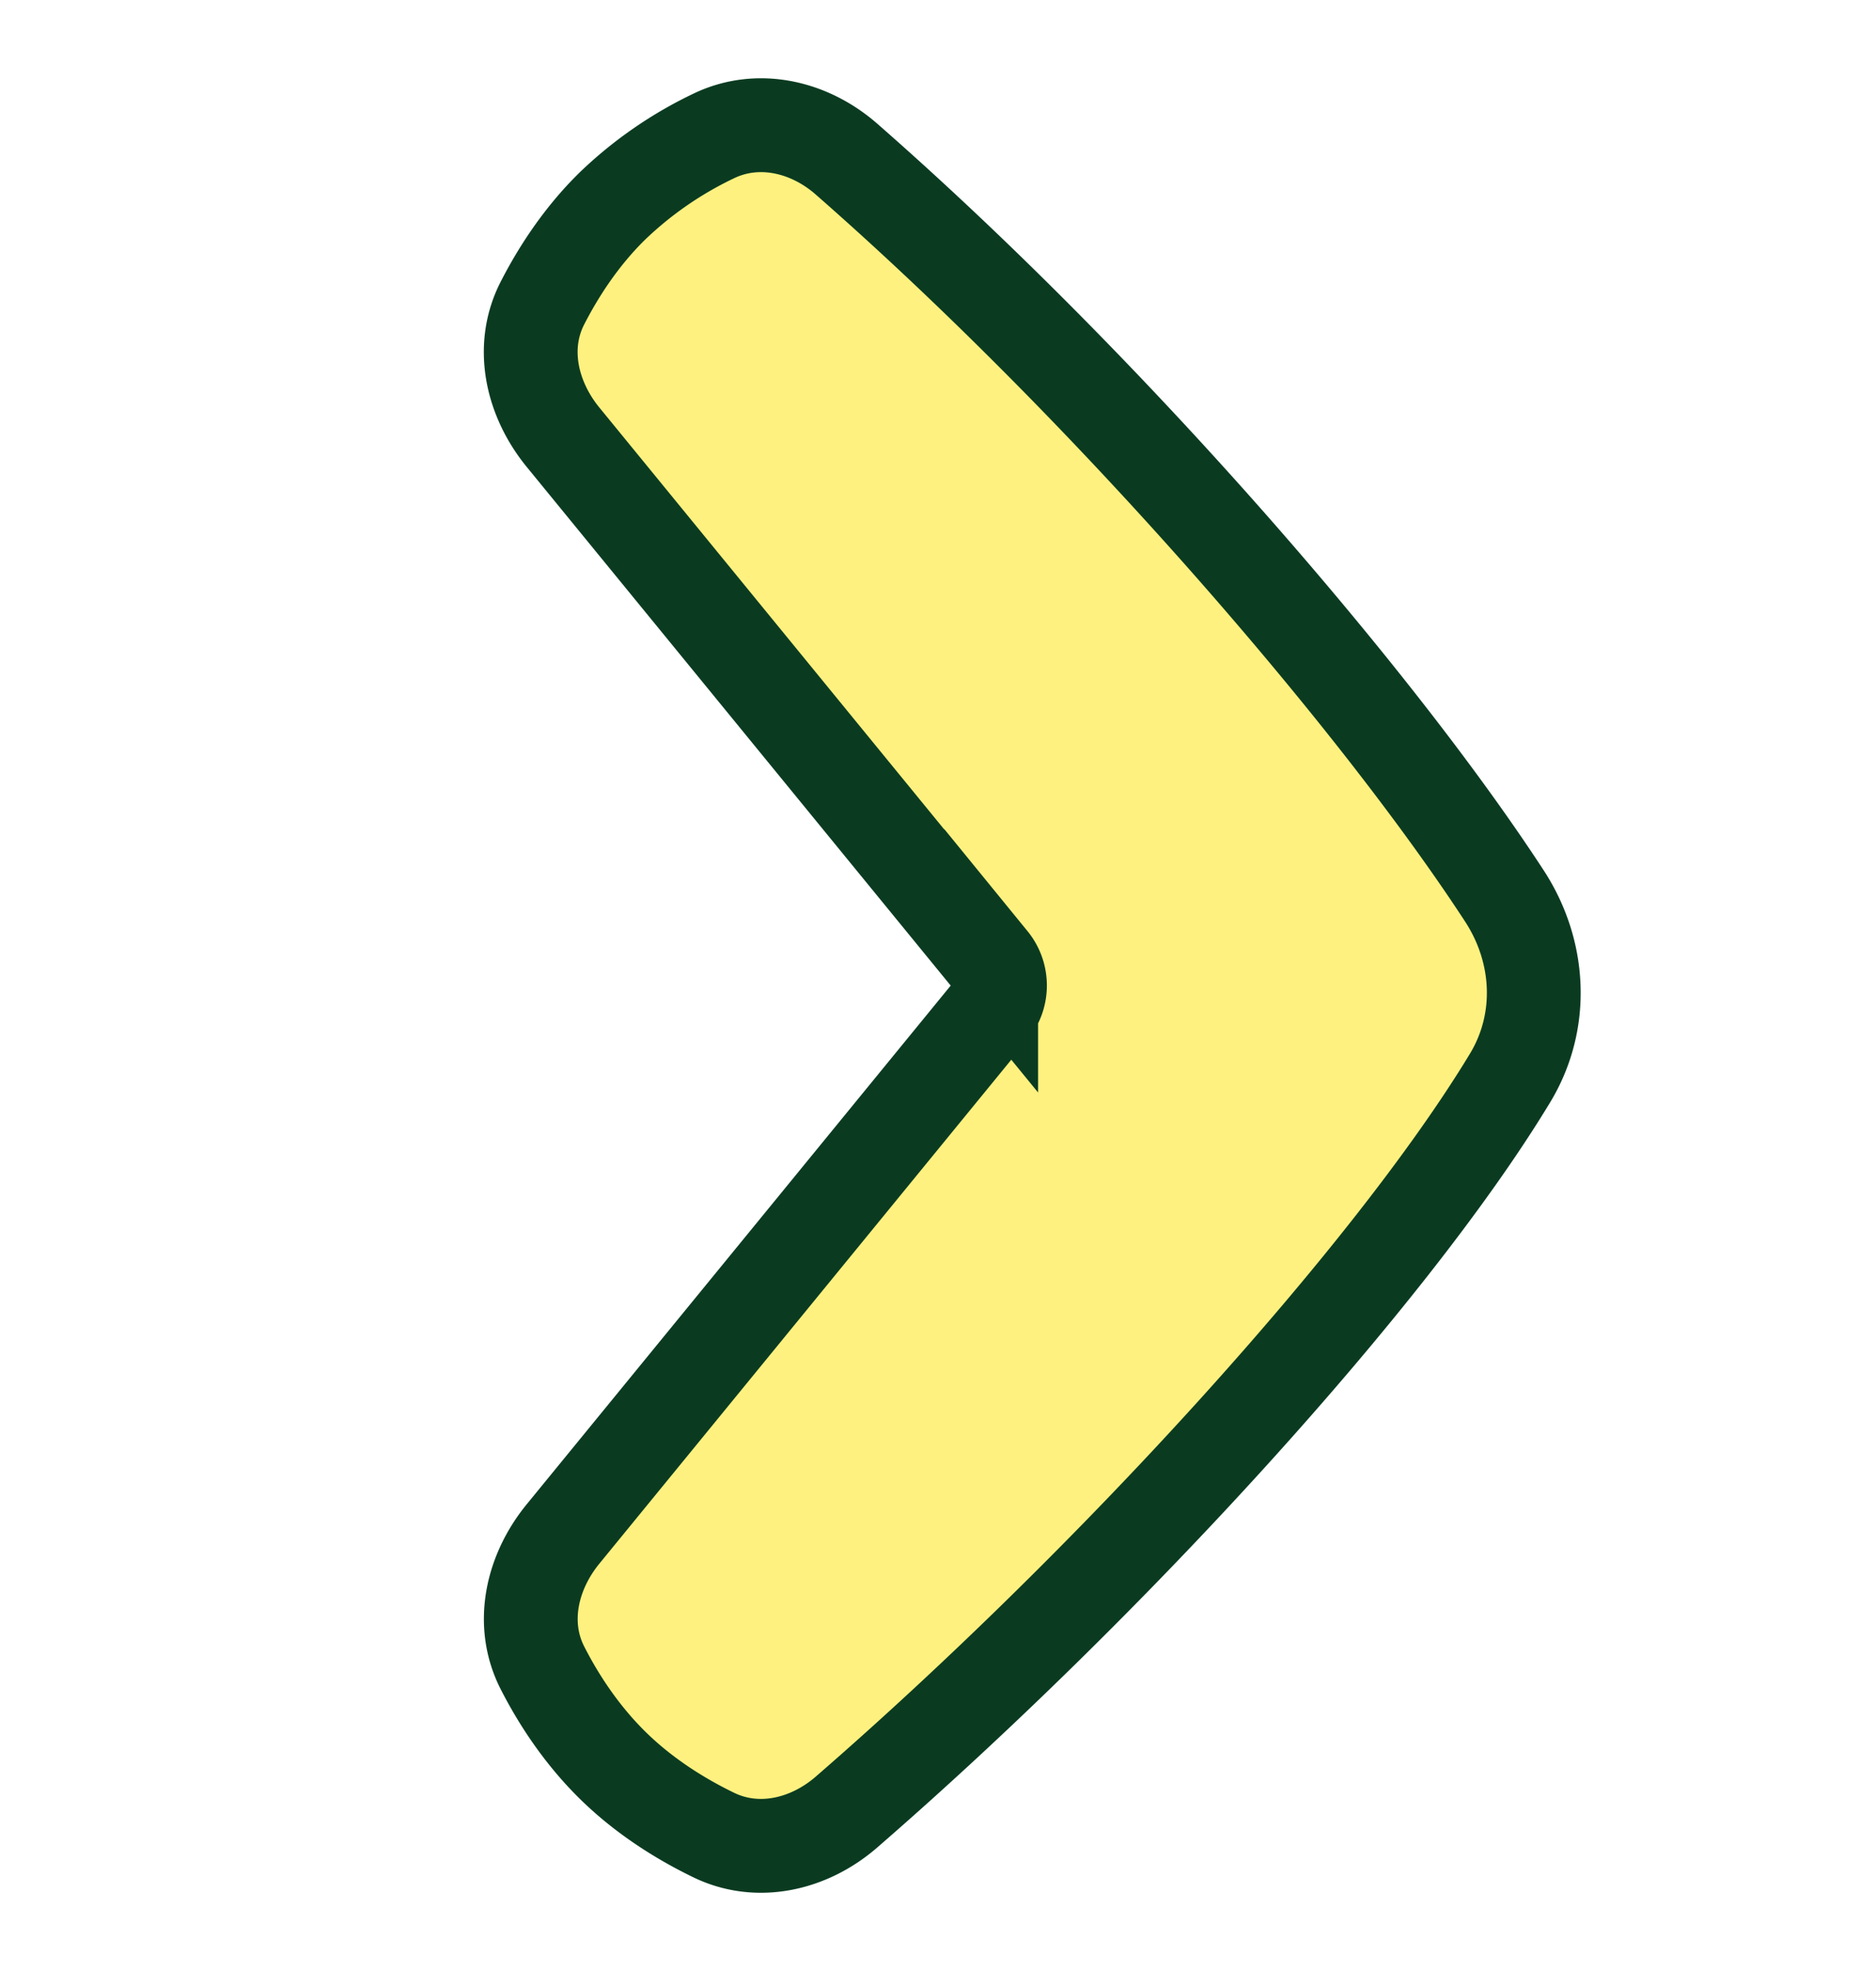 <svg xmlns="http://www.w3.org/2000/svg" fill="none" viewBox="0 0 20 21"><g filter="url(#a)" clip-rule="evenodd"><path fill-rule="evenodd" d="M9.567 9.737a.416.416 0 0 1 0 .526l-4.564 5.58c-.334.408-.46.957-.22 1.427.166.326.41.706.75 1.04.343.337.737.577 1.073.74.473.231 1.02.102 1.418-.243 2.799-2.428 5.791-5.7 7.075-7.822.365-.604.325-1.347-.06-1.938-1.383-2.12-4.227-5.413-7.016-7.853C7.627.848 7.08.72 6.606.95a4.11 4.11 0 0 0-1.074.742c-.34.332-.583.713-.75 1.039-.24.47-.113 1.02.221 1.428l4.564 5.58Z" fill="#FFF17F"/><path d="M9.567 9.737a.416.416 0 0 1 0 .526l-4.564 5.58c-.334.408-.46.957-.22 1.427.166.326.41.706.75 1.04.343.337.737.577 1.073.74.473.231 1.02.102 1.418-.243 2.799-2.428 5.791-5.7 7.075-7.822.365-.604.325-1.347-.06-1.938-1.383-2.12-4.227-5.413-7.016-7.853C7.627.848 7.08.72 6.606.95a4.11 4.11 0 0 0-1.074.742c-.34.332-.583.713-.75 1.039-.24.47-.113 1.02.221 1.428l4.564 5.58Z" stroke="#0A3B21"/></g><defs><filter id="a" x="4.158" y=".333" width="12.694" height="19.835" filterUnits="userSpaceOnUse" color-interpolation-filters="sRGB"><feFlood flood-opacity="0" result="BackgroundImageFix"/><feColorMatrix in="SourceAlpha" values="0 0 0 0 0 0 0 0 0 0 0 0 0 0 0 0 0 0 127 0" result="hardAlpha"/><feOffset dx="1" dy=".5"/><feComposite in2="hardAlpha" operator="out"/><feColorMatrix values="0 0 0 0 0.039 0 0 0 0 0.231 0 0 0 0 0.129 0 0 0 1 0"/><feBlend in2="BackgroundImageFix" result="effect1_dropShadow_5148_3268"/><feBlend in="SourceGraphic" in2="effect1_dropShadow_5148_3268" result="shape"/></filter></defs></svg>
